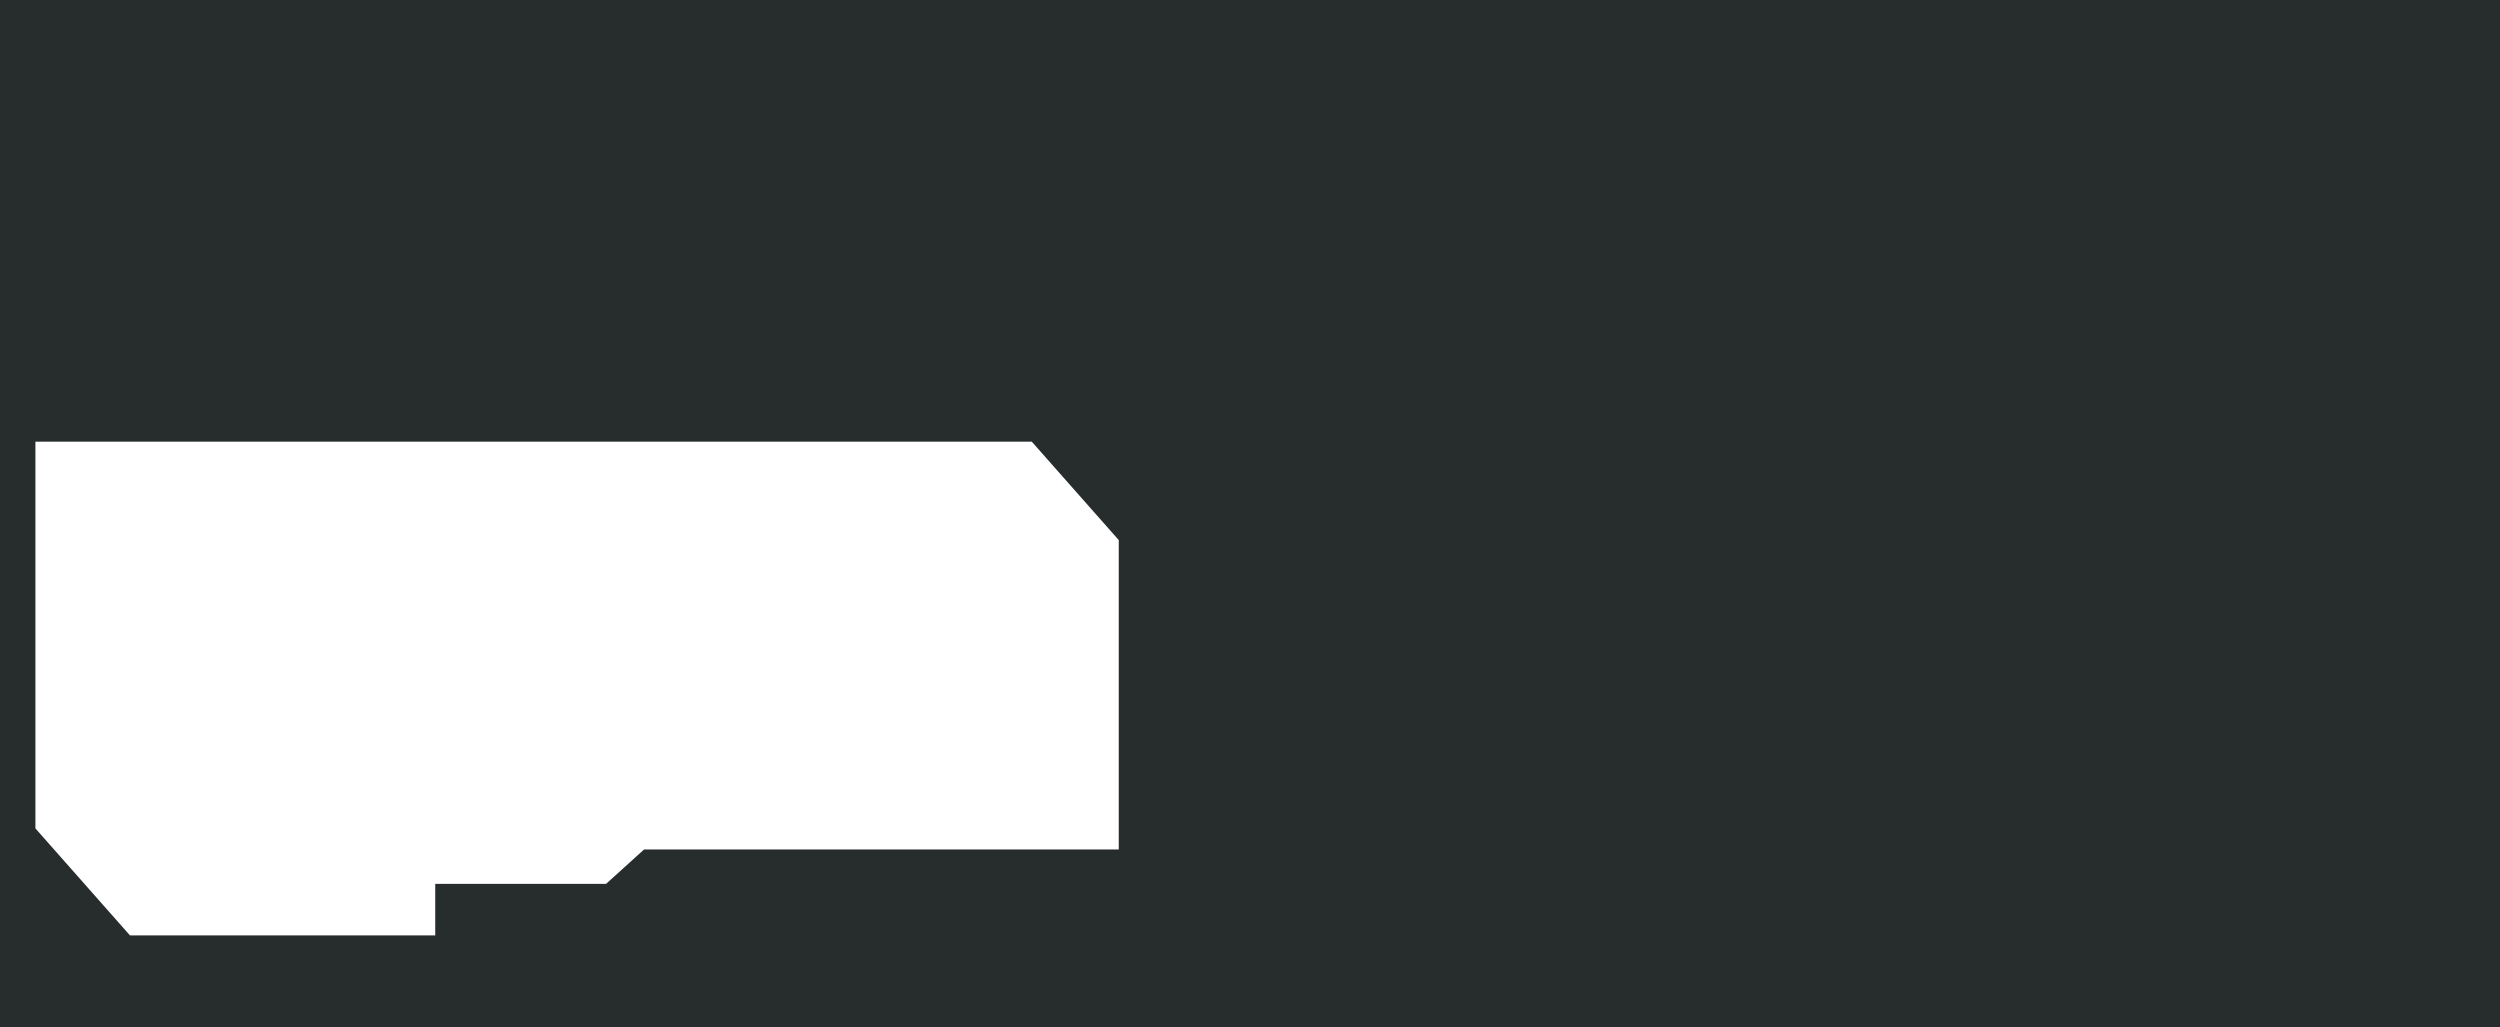 <?xml version="1.0" encoding="UTF-8"?> <svg xmlns="http://www.w3.org/2000/svg" width="1200" height="493" viewBox="0 0 1200 493" fill="none"><path d="M1200 493H0V0H1200V493ZM17 212V397.636L17.752 398.486L61.497 447.986L62.393 449H208.915V424.25H290.915L291.772 423.474L309.142 407.75H537V259.239L536.248 258.389L496.148 213.014L495.253 212H17Z" fill="#272D2D"></path></svg> 